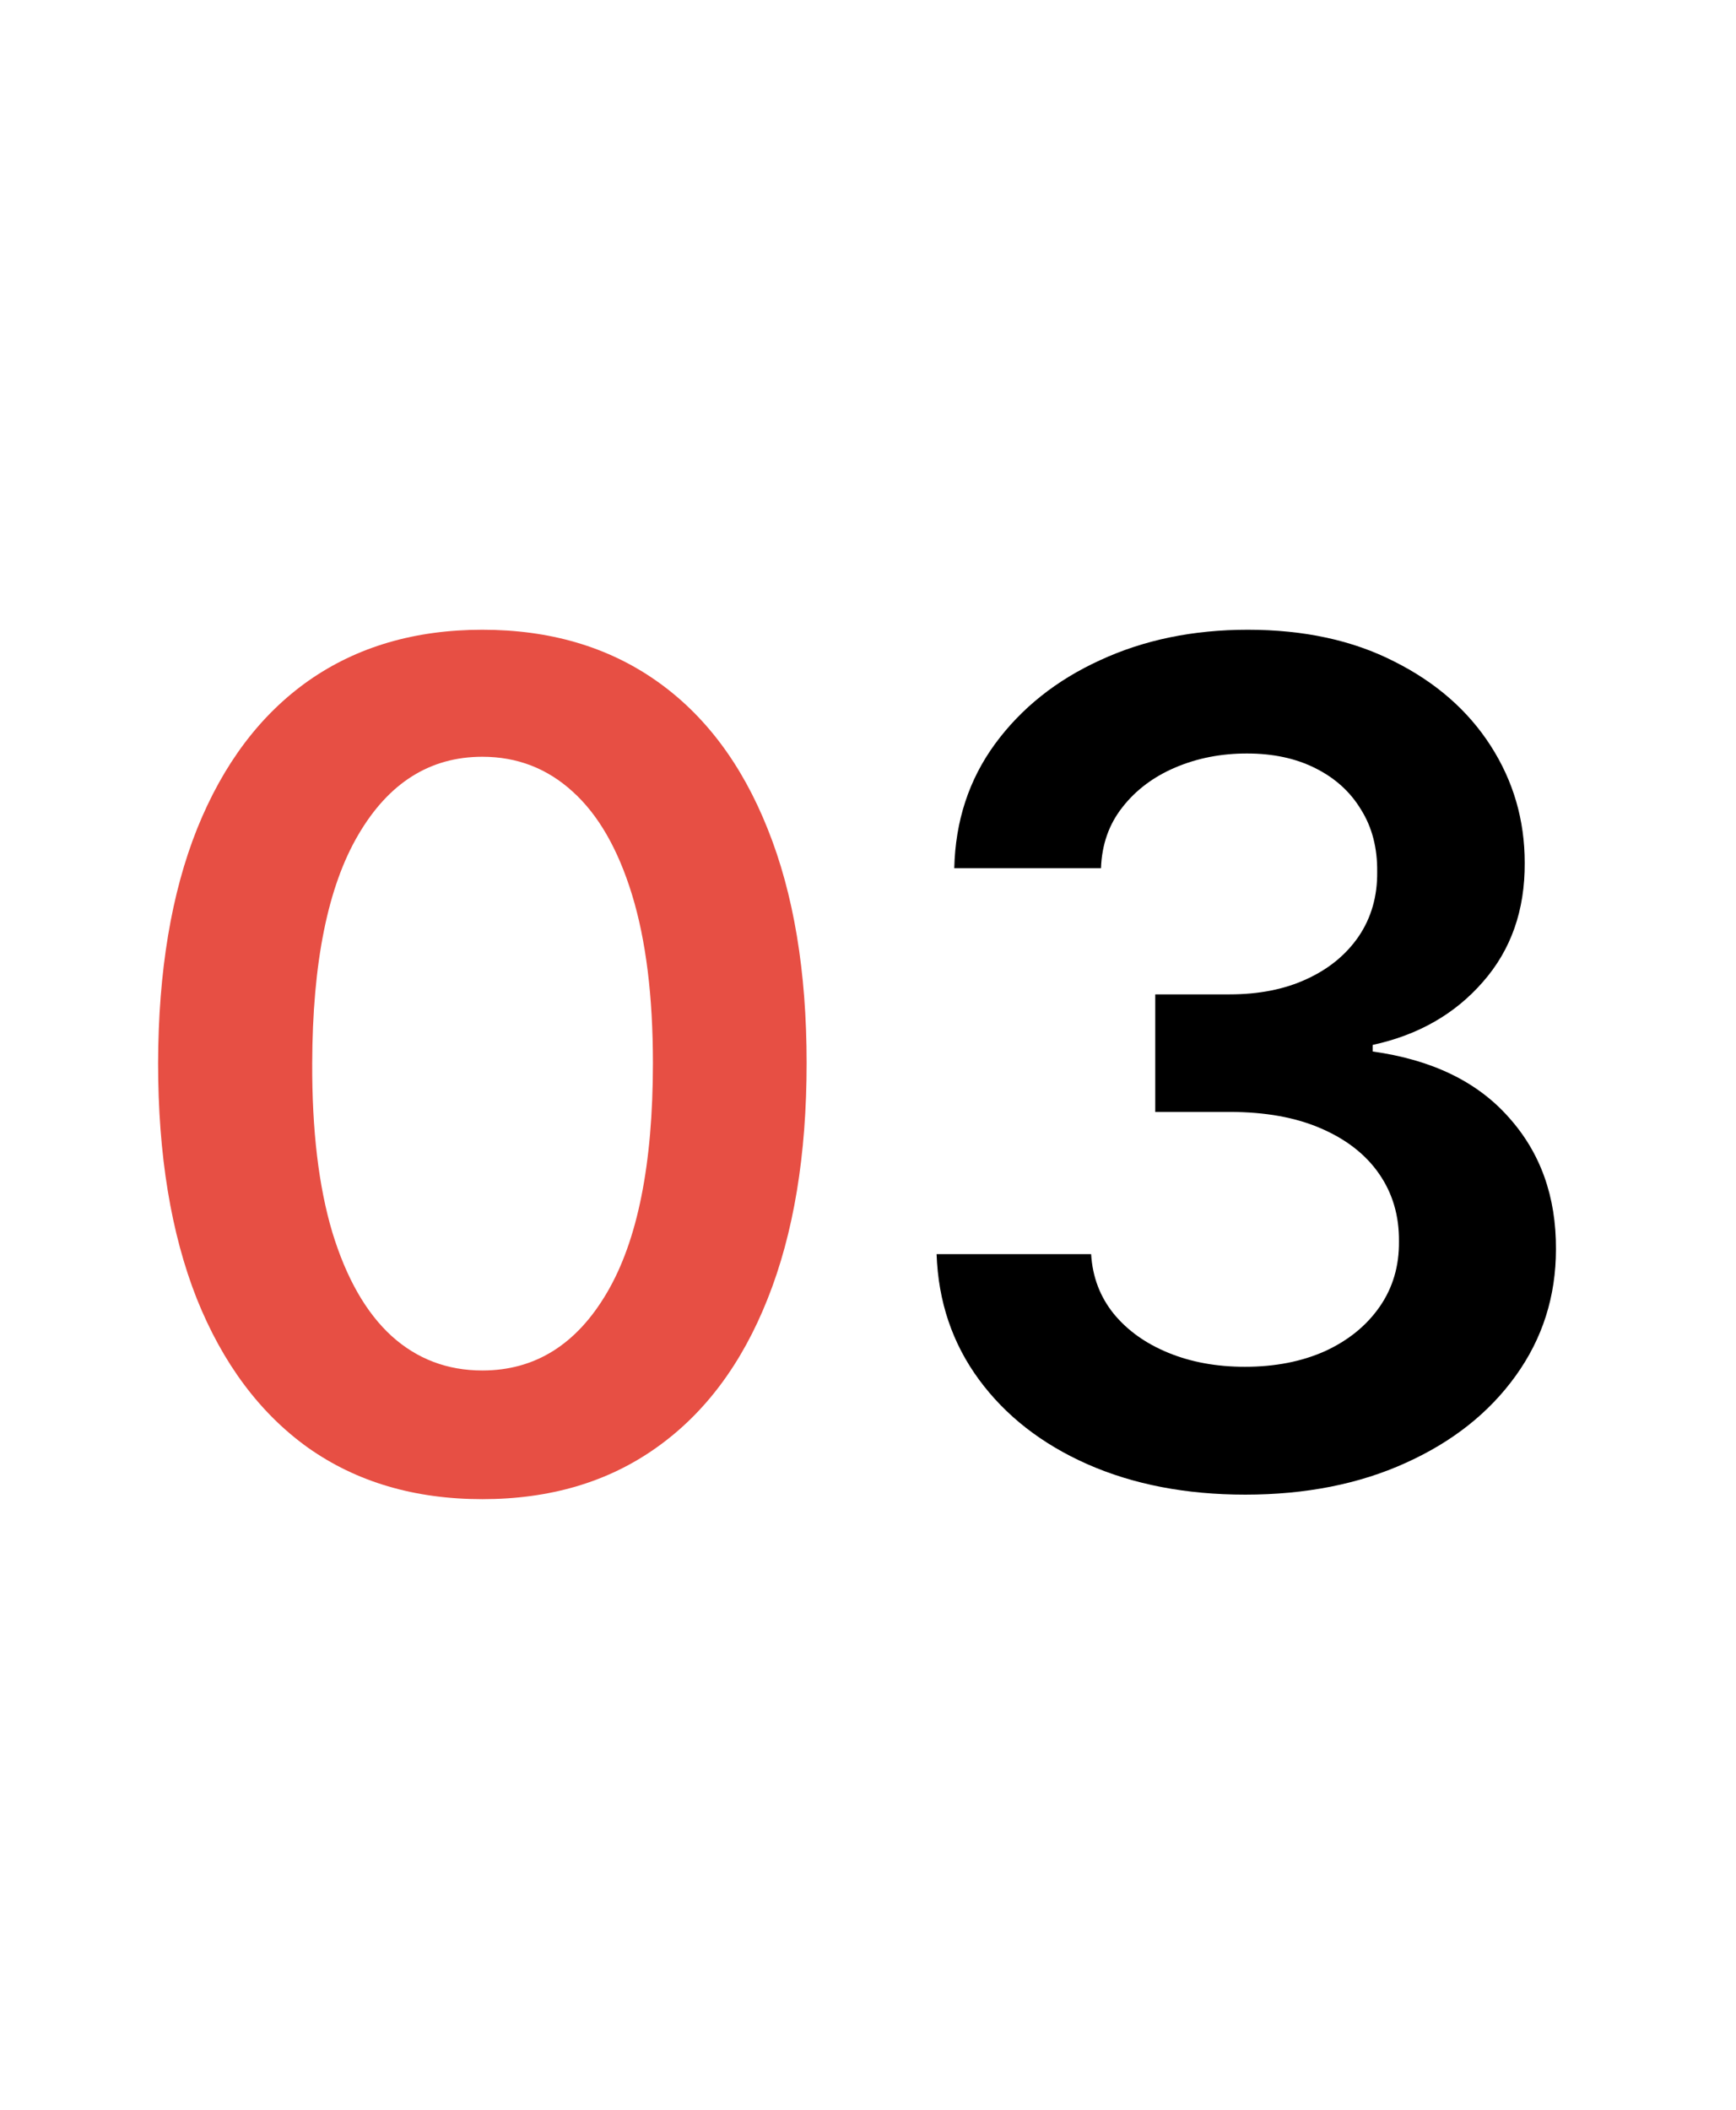 <svg width="144" height="175" viewBox="0 0 144 175" fill="none" xmlns="http://www.w3.org/2000/svg">
<path d="M40.011 124.33C34.398 124.33 29.579 122.909 25.557 120.068C21.557 117.205 18.477 113.08 16.318 107.693C14.182 102.284 13.114 95.773 13.114 88.159C13.136 80.546 14.216 74.068 16.352 68.727C18.511 63.364 21.591 59.273 25.591 56.455C29.614 53.636 34.42 52.227 40.011 52.227C45.602 52.227 50.409 53.636 54.432 56.455C58.455 59.273 61.534 63.364 63.67 68.727C65.829 74.091 66.909 80.568 66.909 88.159C66.909 95.796 65.829 102.318 63.67 107.727C61.534 113.114 58.455 117.227 54.432 120.068C50.432 122.909 45.625 124.33 40.011 124.33ZM40.011 113.659C44.375 113.659 47.818 111.511 50.341 107.216C52.886 102.898 54.159 96.546 54.159 88.159C54.159 82.614 53.58 77.954 52.42 74.182C51.261 70.409 49.625 67.568 47.511 65.659C45.398 63.727 42.898 62.761 40.011 62.761C35.67 62.761 32.239 64.921 29.716 69.239C27.193 73.534 25.921 79.841 25.898 88.159C25.875 93.727 26.432 98.409 27.568 102.205C28.727 106 30.364 108.864 32.477 110.795C34.591 112.705 37.102 113.659 40.011 113.659Z" fill="#E74F44"/>
<path d="M103.293 123.955C98.383 123.955 94.02 123.114 90.202 121.432C86.406 119.75 83.406 117.409 81.202 114.409C78.997 111.409 77.827 107.943 77.69 104.011H90.508C90.622 105.898 91.247 107.545 92.383 108.955C93.52 110.341 95.031 111.42 96.918 112.193C98.804 112.966 100.918 113.352 103.259 113.352C105.759 113.352 107.974 112.92 109.906 112.057C111.838 111.17 113.349 109.943 114.44 108.375C115.531 106.807 116.065 105 116.043 102.955C116.065 100.841 115.52 98.977 114.406 97.364C113.293 95.75 111.679 94.489 109.565 93.579C107.474 92.671 104.952 92.216 101.997 92.216H95.827V82.466H101.997C104.429 82.466 106.554 82.046 108.372 81.204C110.213 80.364 111.656 79.182 112.702 77.659C113.747 76.114 114.259 74.329 114.236 72.307C114.259 70.329 113.815 68.614 112.906 67.159C112.02 65.682 110.759 64.534 109.122 63.716C107.509 62.898 105.611 62.489 103.429 62.489C101.293 62.489 99.315 62.875 97.497 63.648C95.679 64.421 94.213 65.523 93.099 66.954C91.986 68.364 91.395 70.046 91.327 72H79.156C79.247 68.091 80.372 64.659 82.531 61.705C84.713 58.727 87.622 56.409 91.258 54.75C94.895 53.068 98.974 52.227 103.497 52.227C108.156 52.227 112.202 53.102 115.634 54.852C119.088 56.58 121.759 58.909 123.645 61.841C125.531 64.773 126.474 68.011 126.474 71.557C126.497 75.489 125.338 78.784 122.997 81.443C120.679 84.102 117.634 85.841 113.861 86.659V87.204C118.77 87.886 122.531 89.704 125.145 92.659C127.781 95.591 129.088 99.239 129.065 103.602C129.065 107.511 127.952 111.011 125.724 114.102C123.52 117.17 120.474 119.58 116.588 121.33C112.724 123.08 108.293 123.955 103.293 123.955Z" fill="black"/>
</svg>
